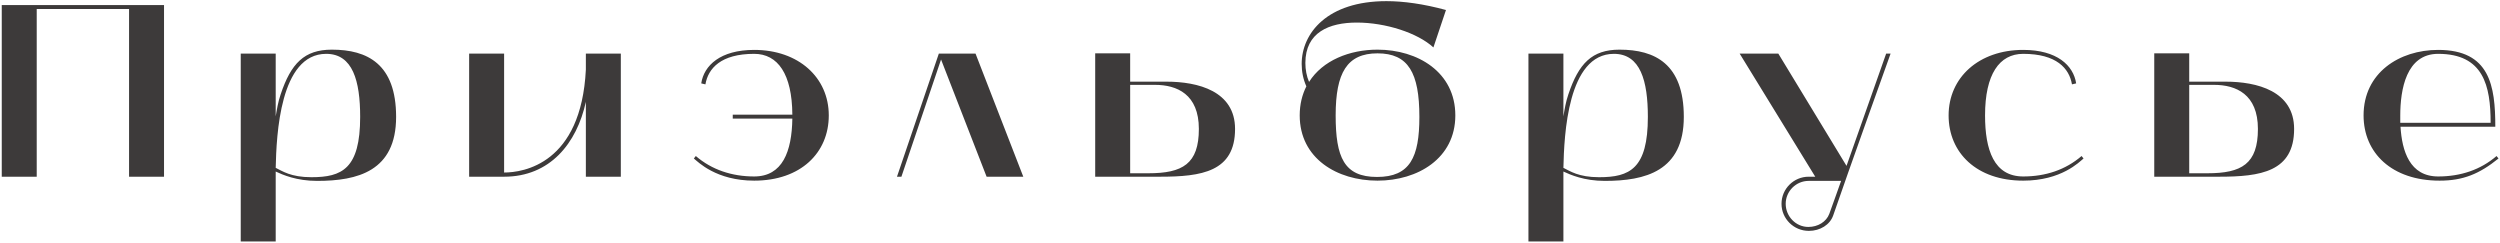 <?xml version="1.0" encoding="UTF-8"?> <svg xmlns="http://www.w3.org/2000/svg" width="863" height="84" viewBox="0 0 863 84" fill="none"> <path d="M12.676 61H0.606V1.755H56.621V61H44.551V3.115H12.676V61ZM83.103 83.355V18.5H95.173V40.175C95.598 37.625 96.023 35.075 96.873 32.61C100.443 21.9 105.033 17.14 114.553 17.14C126.793 17.14 136.738 22.07 136.738 40.345C136.738 59.13 123.393 62.445 109.453 62.445C102.313 62.445 97.553 60.32 95.173 59.215C95.173 59.98 95.173 83.355 95.173 83.355H83.103ZM112.598 18.585C96.618 18.585 95.428 46.635 95.173 57.94C97.468 59.045 100.358 61.17 107.498 61.17C118.038 61.17 124.328 58.28 124.328 40.345C124.328 27.935 121.778 18.585 112.598 18.585ZM161.948 61V18.5H174.018V59.555C180.648 59.555 200.623 56.58 202.238 24.025V18.5H214.308V61H202.238V35.16C199.093 49.525 189.828 61 174.018 61H161.948ZM239.517 54.71L240.197 53.86C245.722 58.62 252.692 60.915 260.342 60.915C270.117 60.915 273.347 52.33 273.517 40.94H252.947V39.58H273.517C273.432 25.555 268.502 18.585 260.342 18.585C248.867 18.585 244.447 23.6 243.512 29.125L242.067 28.785C243.002 22.58 248.697 17.225 260.342 17.225C275.642 17.225 286.097 26.745 286.097 39.835C286.097 52.755 276.407 62.36 260.342 62.36C247.252 62.36 240.962 55.9 239.517 54.71ZM311.166 61H309.636L324.086 18.5H336.751L353.241 61H340.576L324.851 20.54L311.166 61ZM378.062 61V18.415H390.132V28.19H402.712C413.507 28.19 426.342 31.42 426.342 44.51C426.342 59.3 414.782 61 400.417 61H378.062ZM390.132 59.81H396.422C408.237 59.81 413.847 56.58 413.847 44.51C413.847 32.525 406.282 29.295 398.717 29.295H390.132V59.81ZM448.659 39.835C448.659 36.01 449.509 32.695 450.954 29.805C449.849 27.34 449.339 24.705 449.339 22.07C449.339 11.445 458.179 0.395 478.579 0.395C484.444 0.395 491.329 1.33 499.149 3.455L494.814 16.375C489.374 11.36 478.324 7.79 468.379 7.79C458.774 7.79 450.614 11.19 450.614 21.73C450.614 24.025 451.039 26.32 451.889 28.275C456.564 20.88 465.829 17.14 475.519 17.14C489.374 17.14 502.379 24.875 502.379 39.835C502.379 54.71 489.374 62.36 475.519 62.36C461.579 62.36 448.659 54.71 448.659 39.835ZM461.069 39.835C461.069 54.285 463.959 61.085 475.349 61.085C486.739 61.085 489.969 54.285 489.969 40.345C489.969 25.13 486.144 18.415 475.519 18.415C464.979 18.415 461.069 25.13 461.069 39.835ZM527.617 83.355V18.5H539.687V40.175C540.112 37.625 540.537 35.075 541.387 32.61C544.957 21.9 549.547 17.14 559.067 17.14C571.307 17.14 581.252 22.07 581.252 40.345C581.252 59.13 567.907 62.445 553.967 62.445C546.827 62.445 542.067 60.32 539.687 59.215C539.687 59.98 539.687 83.355 539.687 83.355H527.617ZM557.112 18.585C541.132 18.585 539.942 46.635 539.687 57.94C541.982 59.045 544.872 61.17 552.012 61.17C562.552 61.17 568.842 58.28 568.842 40.345C568.842 27.935 566.292 18.585 557.112 18.585ZM626.623 61L600.528 18.5H613.873L637.418 57.26C643.028 41.28 649.913 21.9 651.103 18.5H652.633C651.953 20.37 637.843 59.725 632.828 74.345C631.723 77.575 628.323 79.7 624.413 79.7C619.228 79.7 614.978 75.535 614.978 70.35C614.978 65.165 619.228 61 624.328 61H626.623ZM616.423 70.35C616.423 74.685 619.908 78.34 624.243 78.34C627.558 78.34 630.448 76.555 631.468 73.835C632.573 70.86 633.933 66.95 635.548 62.445H624.328C619.993 62.445 616.423 66.015 616.423 70.35ZM698.414 62.36C682.349 62.36 672.659 52.755 672.659 39.835C672.659 26.745 683.114 17.225 698.414 17.225C710.059 17.225 715.754 22.58 716.689 28.785L715.244 29.125C714.309 23.6 709.889 18.585 698.414 18.585C690.169 18.585 685.239 25.64 685.239 39.835C685.239 51.735 688.299 60.915 698.414 60.915C706.149 60.915 713.034 58.62 718.559 53.86L719.239 54.71C717.794 55.9 711.589 62.36 698.414 62.36ZM743.648 61V18.415H755.718V28.19H768.298C779.093 28.19 791.928 31.42 791.928 44.51C791.928 59.3 780.368 61 766.003 61H743.648ZM755.718 59.81H762.008C773.823 59.81 779.433 56.58 779.433 44.51C779.433 32.525 771.868 29.295 764.303 29.295H755.718V59.81ZM815.905 39.835C815.905 25.13 828.23 17.225 841.66 17.225C859.51 17.225 861.38 29.635 861.38 43.745H828.655C829.165 52.075 831.8 60.915 841.66 60.915C849.395 60.915 856.28 58.62 861.805 53.86L862.485 54.71C855.855 60.065 850.245 62.36 842.17 62.36C825.595 62.36 815.905 52.755 815.905 39.835ZM828.57 42.385H859.765C859.765 29.635 857.3 18.585 841.66 18.585C830.61 18.585 828.57 30.91 828.57 39.92V42.385Z" fill="#3D3A3A"></path> </svg> 